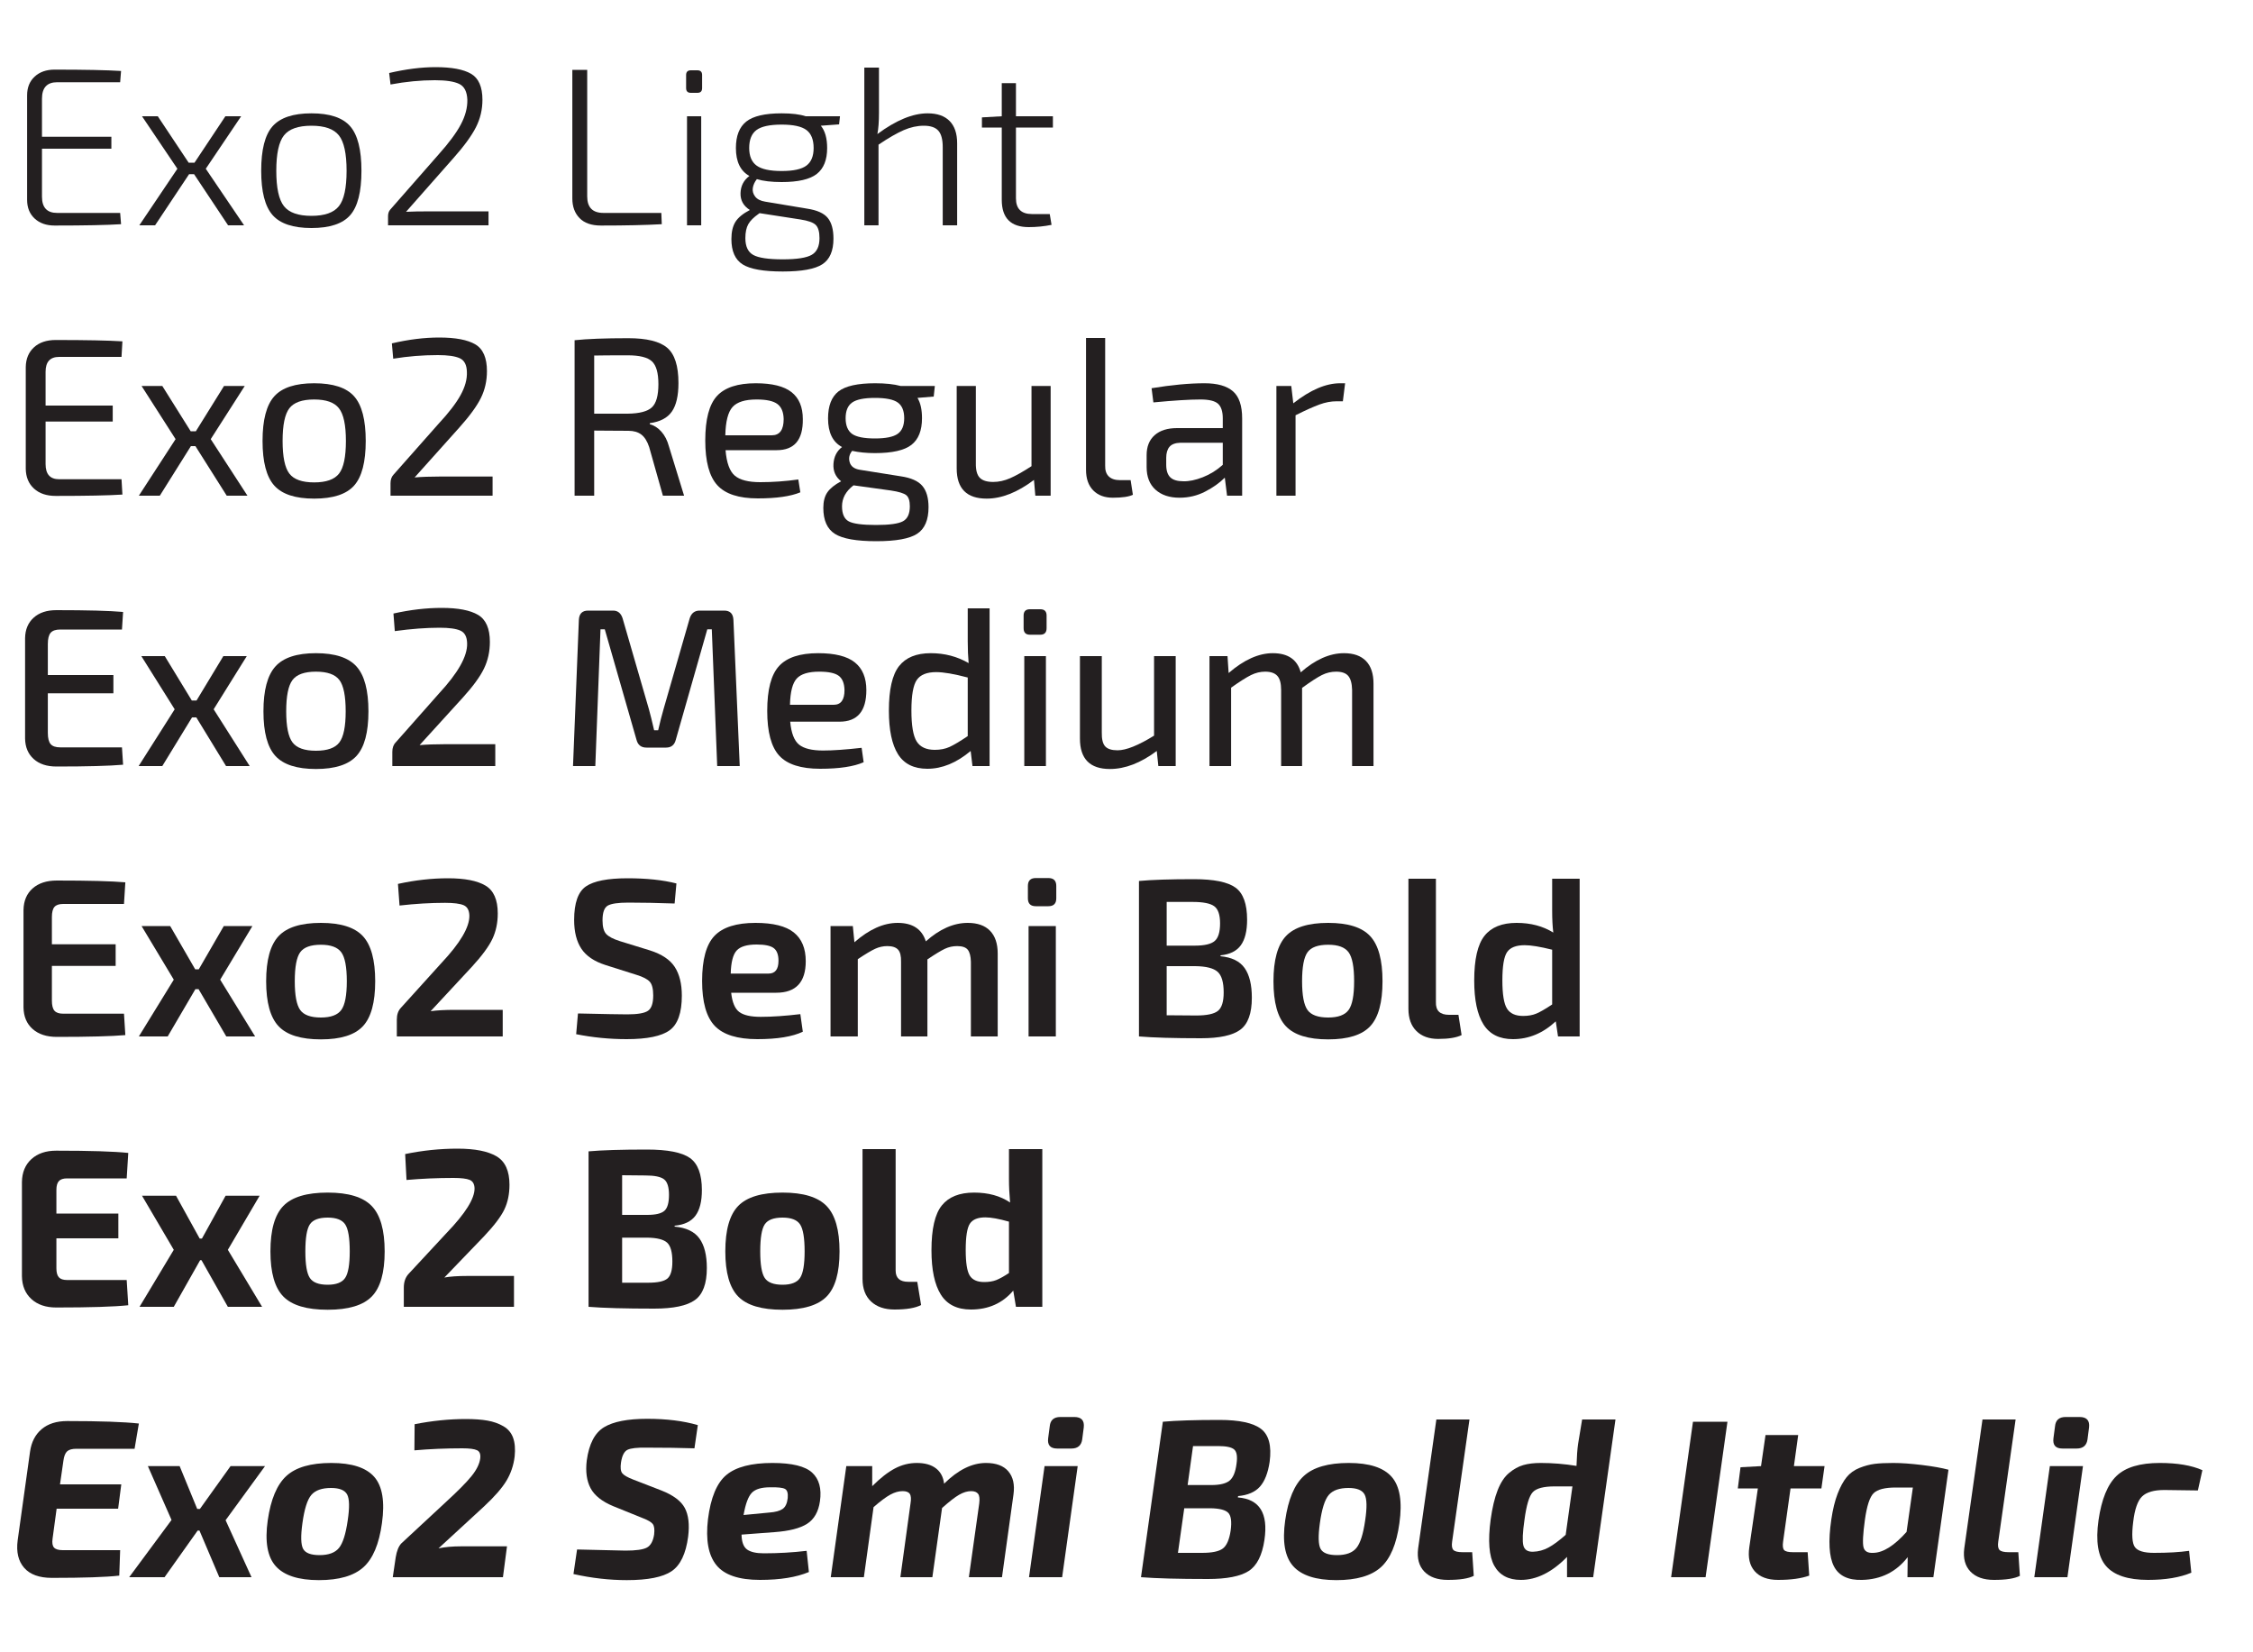<?xml version="1.0" encoding="UTF-8"?>
<svg width="300px" height="220px" viewBox="0 0 300 220" version="1.1" xmlns="http://www.w3.org/2000/svg" xmlns:xlink="http://www.w3.org/1999/xlink">
    <title>ED969915-B9AE-46EE-A9C7-BD4E248F0AE9</title>
    <g id="layouts" stroke="none" stroke-width="1" fill="none" fill-rule="evenodd">
        <g id="cvi" transform="translate(-74, -8058)">
            <g id="section__typography" transform="translate(0, 7624)">
                <g id="col" transform="translate(74, 240)">
                    <g id="fig__exo-2" transform="translate(0, 194)">
                        <rect id="Rectangle" x="0" y="0" width="300" height="220"></rect>
                        <g id="Exo2-Light-Exo2-Regu" transform="translate(2.289, 8.94)" fill="#231F20" fill-rule="nonzero">
                            <path d="M13.711,19.41 L13.831,20.91 C11.951,21.03 9.001,21.09 4.981,21.09 C3.881,21.09 2.996,20.78 2.326,20.16 C1.656,19.54 1.321,18.71 1.321,17.67 L1.321,3.75 C1.321,2.71 1.656,1.88 2.326,1.26 C2.996,0.64 3.881,0.33 4.981,0.33 C9.001,0.33 11.951,0.39 13.831,0.51 L13.711,2.01 L5.311,2.01 C3.971,2.01 3.301,2.74 3.301,4.2 L3.301,9.27 L12.541,9.27 L12.541,10.86 L3.301,10.86 L3.301,17.25 C3.301,18.69 3.971,19.41 5.311,19.41 L13.711,19.41 Z" id="Path"></path>
                            <polygon id="Path" points="23.551 14.25 22.891 14.25 18.361 21.06 16.261 21.06 21.331 13.53 16.621 6.54 18.721 6.54 22.831 12.72 23.611 12.72 27.721 6.54 29.821 6.54 25.111 13.53 30.211 21.06 28.081 21.06"></polygon>
                            <path d="M33.991,7.89 C35.011,6.73 36.741,6.15 39.181,6.15 C41.621,6.15 43.341,6.725 44.341,7.875 C45.341,9.025 45.841,11 45.841,13.8 C45.841,16.6 45.341,18.57 44.341,19.71 C43.341,20.85 41.621,21.42 39.181,21.42 C36.741,21.42 35.016,20.845 34.006,19.695 C32.996,18.545 32.491,16.58 32.491,13.8 C32.491,11 32.991,9.03 33.991,7.89 Z M42.841,9.09 C42.161,8.23 40.941,7.8 39.181,7.8 C37.421,7.8 36.201,8.23 35.521,9.09 C34.841,9.95 34.501,11.52 34.501,13.8 C34.501,16.08 34.841,17.65 35.521,18.51 C36.201,19.37 37.421,19.8 39.181,19.8 C40.941,19.8 42.161,19.37 42.841,18.51 C43.521,17.65 43.861,16.08 43.861,13.8 C43.861,11.52 43.521,9.95 42.841,9.09 Z" id="Shape"></path>
                            <path d="M49.711,2.31 L49.531,0.78 C51.771,0.26 53.831,0 55.711,0 C57.851,0 59.426,0.295 60.436,0.885 C61.446,1.475 61.951,2.63 61.951,4.35 C61.951,5.65 61.661,6.87 61.081,8.01 C60.501,9.15 59.501,10.52 58.081,12.12 L51.781,19.26 C52.521,19.22 53.671,19.2 55.231,19.2 L62.761,19.2 L62.761,21.06 L49.381,21.06 L49.381,19.86 C49.381,19.48 49.481,19.18 49.681,18.96 L56.101,11.64 C57.481,10.1 58.471,8.765 59.071,7.635 C59.671,6.505 59.961,5.41 59.941,4.35 C59.901,3.27 59.541,2.565 58.861,2.235 C58.181,1.905 57.101,1.74 55.621,1.74 C53.721,1.74 51.751,1.93 49.711,2.31 Z" id="Path"></path>
                            <path d="M75.901,0.36 L75.901,17.22 C75.901,18.68 76.621,19.41 78.061,19.41 L85.771,19.41 L85.831,20.91 C83.711,21.03 81.011,21.09 77.731,21.09 C76.471,21.09 75.521,20.76 74.881,20.1 C74.241,19.44 73.921,18.57 73.921,17.49 L73.921,0.36 L75.901,0.36 Z" id="Path"></path>
                            <path d="M89.701,0.42 L90.571,0.42 C90.991,0.42 91.201,0.63 91.201,1.05 L91.201,2.79 C91.201,3.21 90.991,3.42 90.571,3.42 L89.701,3.42 C89.281,3.42 89.071,3.21 89.071,2.79 L89.071,1.05 C89.071,0.63 89.281,0.42 89.701,0.42 Z M91.081,21.06 L89.191,21.06 L89.191,6.54 L91.081,6.54 L91.081,21.06 Z" id="Shape"></path>
                            <path d="M109.441,7.62 L107.011,7.8 C107.571,8.48 107.851,9.47 107.851,10.77 C107.851,12.35 107.391,13.5 106.471,14.22 C105.551,14.94 103.991,15.3 101.791,15.3 C100.431,15.3 99.331,15.17 98.491,14.91 C98.191,15.29 98.011,15.685 97.951,16.095 C97.891,16.505 97.996,16.885 98.266,17.235 C98.536,17.585 98.981,17.81 99.601,17.91 L105.181,18.84 C106.501,19.04 107.416,19.45 107.926,20.07 C108.436,20.69 108.691,21.61 108.691,22.83 C108.691,24.47 108.196,25.61 107.206,26.25 C106.216,26.89 104.461,27.21 101.941,27.21 C99.381,27.21 97.601,26.895 96.601,26.265 C95.601,25.635 95.101,24.51 95.101,22.89 C95.101,21.93 95.281,21.165 95.641,20.595 C96.001,20.025 96.641,19.5 97.561,19.02 C96.701,18.48 96.286,17.73 96.316,16.77 C96.346,15.81 96.741,15.05 97.501,14.49 C96.301,13.83 95.701,12.59 95.701,10.77 C95.701,9.15 96.161,7.975 97.081,7.245 C98.001,6.515 99.571,6.15 101.791,6.15 C103.131,6.15 104.201,6.28 105.001,6.54 L109.561,6.54 L109.441,7.62 Z M98.461,13.11 C99.121,13.59 100.231,13.83 101.791,13.83 C103.351,13.83 104.451,13.59 105.091,13.11 C105.731,12.63 106.051,11.85 106.051,10.77 C106.051,9.65 105.731,8.85 105.091,8.37 C104.451,7.89 103.351,7.65 101.791,7.65 C100.211,7.65 99.096,7.89 98.446,8.37 C97.796,8.85 97.471,9.65 97.471,10.77 C97.471,11.85 97.801,12.63 98.461,13.11 Z M98.851,19.44 L98.731,19.53 C98.071,19.99 97.611,20.45 97.351,20.91 C97.091,21.37 96.961,21.99 96.961,22.77 C96.961,23.87 97.311,24.615 98.011,25.005 C98.711,25.395 100.021,25.59 101.941,25.59 C103.821,25.59 105.106,25.39 105.796,24.99 C106.486,24.59 106.831,23.85 106.831,22.77 C106.831,21.93 106.666,21.345 106.336,21.015 C106.006,20.685 105.321,20.44 104.281,20.28 L98.851,19.44 Z" id="Shape"></path>
                            <path d="M114.751,0.06 L114.751,6.09 C114.751,7.25 114.681,8.19 114.541,8.91 C117.021,7.07 119.251,6.15 121.231,6.15 C122.511,6.15 123.486,6.49 124.156,7.17 C124.826,7.85 125.161,8.84 125.161,10.14 L125.161,21.06 L123.241,21.06 L123.241,10.65 C123.241,9.63 123.046,8.9 122.656,8.46 C122.266,8.02 121.621,7.8 120.721,7.8 C119.841,7.8 118.951,7.995 118.051,8.385 C117.151,8.775 116.031,9.42 114.691,10.32 L114.691,21.06 L112.801,21.06 L112.801,0.06 L114.751,0.06 Z" id="Path"></path>
                            <path d="M137.491,19.56 L137.731,21 C136.731,21.2 135.721,21.3 134.701,21.3 C132.301,21.3 131.101,20.09 131.101,17.67 L131.101,8.04 L128.461,8.04 L128.461,6.69 L131.101,6.54 L131.101,2.13 L132.991,2.13 L132.991,6.54 L137.911,6.54 L137.911,8.04 L132.991,8.04 L132.991,17.46 C132.991,18.86 133.701,19.56 135.121,19.56 L137.491,19.56 Z" id="Path"></path>
                            <path d="M13.891,54.87 L14.011,56.91 C12.171,57.03 9.211,57.09 5.131,57.09 C3.911,57.09 2.946,56.765 2.236,56.115 C1.526,55.465 1.161,54.59 1.141,53.49 L1.141,39.93 C1.161,38.83 1.526,37.955 2.236,37.305 C2.946,36.655 3.911,36.33 5.131,36.33 C9.211,36.33 12.171,36.39 14.011,36.51 L13.891,38.58 L5.581,38.58 C4.381,38.58 3.781,39.24 3.781,40.56 L3.781,45.06 L12.721,45.06 L12.721,47.19 L3.781,47.19 L3.781,52.86 C3.781,54.2 4.381,54.87 5.581,54.87 L13.891,54.87 Z" id="Path"></path>
                            <polygon id="Path" points="23.731 50.46 23.131 50.46 18.991 57.06 16.201 57.06 21.091 49.53 16.561 42.45 19.321 42.45 23.101 48.48 23.791 48.48 27.541 42.45 30.301 42.45 25.771 49.53 30.661 57.06 27.901 57.06"></polygon>
                            <path d="M39.541,42.09 C42.061,42.09 43.836,42.67 44.866,43.83 C45.896,44.99 46.411,46.97 46.411,49.77 C46.411,52.57 45.896,54.55 44.866,55.71 C43.836,56.87 42.061,57.45 39.541,57.45 C37.041,57.45 35.271,56.87 34.231,55.71 C33.191,54.55 32.671,52.57 32.671,49.77 C32.671,46.97 33.191,44.99 34.231,43.83 C35.271,42.67 37.041,42.09 39.541,42.09 Z M42.841,45.42 C42.241,44.64 41.141,44.25 39.541,44.25 C37.941,44.25 36.841,44.64 36.241,45.42 C35.641,46.2 35.341,47.65 35.341,49.77 C35.341,51.89 35.641,53.34 36.241,54.12 C36.841,54.9 37.941,55.29 39.541,55.29 C41.141,55.29 42.246,54.9 42.856,54.12 C43.466,53.34 43.771,51.89 43.771,49.77 C43.771,47.65 43.461,46.2 42.841,45.42 Z" id="Shape"></path>
                            <path d="M50.071,38.82 L49.891,36.78 C52.111,36.26 54.211,36 56.191,36 C58.371,36 59.976,36.305 61.006,36.915 C62.036,37.525 62.551,38.71 62.551,40.47 C62.551,41.77 62.281,42.965 61.741,44.055 C61.201,45.145 60.241,46.46 58.861,48 L52.921,54.63 C53.861,54.55 54.981,54.51 56.281,54.51 L63.301,54.51 L63.301,57.06 L49.711,57.06 L49.711,55.41 C49.711,54.93 49.841,54.55 50.101,54.27 L56.101,47.49 C57.461,46.03 58.441,44.755 59.041,43.665 C59.641,42.575 59.921,41.55 59.881,40.59 C59.861,39.65 59.546,39.04 58.936,38.76 C58.326,38.48 57.351,38.34 56.011,38.34 C54.011,38.34 52.031,38.5 50.071,38.82 Z" id="Path"></path>
                            <path d="M88.801,57.06 L85.981,57.06 L84.151,50.58 C83.891,49.8 83.541,49.245 83.101,48.915 C82.661,48.585 82.091,48.42 81.391,48.42 C80.691,48.42 79.836,48.415 78.826,48.405 C77.816,48.395 77.151,48.39 76.831,48.39 L76.831,57.06 L74.221,57.06 L74.221,36.36 C75.901,36.18 78.281,36.09 81.361,36.09 C83.821,36.09 85.551,36.515 86.551,37.365 C87.551,38.215 88.051,39.78 88.051,42.06 C88.051,43.76 87.756,45.03 87.166,45.87 C86.576,46.71 85.601,47.22 84.241,47.4 L84.241,47.55 C84.801,47.69 85.311,48.015 85.771,48.525 C86.231,49.035 86.571,49.7 86.791,50.52 L88.801,57.06 Z M76.831,46.14 L81.301,46.14 C82.861,46.12 83.931,45.84 84.511,45.3 C85.091,44.76 85.381,43.73 85.381,42.21 C85.381,40.71 85.091,39.695 84.511,39.165 C83.931,38.635 82.861,38.37 81.301,38.37 C79.101,38.37 77.611,38.38 76.831,38.4 L76.831,46.14 Z" id="Shape"></path>
                            <path d="M101.131,51 L94.321,51 C94.461,52.68 94.871,53.81 95.551,54.39 C96.231,54.97 97.361,55.26 98.941,55.26 C100.601,55.26 102.291,55.14 104.011,54.9 L104.281,56.61 C102.981,57.15 101.091,57.42 98.611,57.42 C96.091,57.42 94.296,56.835 93.226,55.665 C92.156,54.495 91.621,52.51 91.621,49.71 C91.621,46.89 92.141,44.915 93.181,43.785 C94.221,42.655 95.941,42.09 98.341,42.09 C100.521,42.09 102.111,42.485 103.111,43.275 C104.111,44.065 104.611,45.26 104.611,46.86 C104.651,49.62 103.491,51 101.131,51 Z M94.291,49.02 L100.471,49.02 C101.531,49.02 102.061,48.3 102.061,46.86 C102.041,45.92 101.761,45.25 101.221,44.85 C100.681,44.45 99.761,44.25 98.461,44.25 C96.921,44.25 95.851,44.585 95.251,45.255 C94.651,45.925 94.331,47.18 94.291,49.02 Z" id="Shape"></path>
                            <path d="M122.041,43.86 L119.881,44.04 C120.281,44.7 120.481,45.6 120.481,46.74 C120.481,48.38 120.011,49.565 119.071,50.295 C118.131,51.025 116.511,51.39 114.211,51.39 C113.091,51.39 112.081,51.29 111.181,51.09 C110.801,51.55 110.691,52.055 110.851,52.605 C111.011,53.155 111.461,53.49 112.201,53.61 L117.661,54.48 C119.021,54.68 119.976,55.105 120.526,55.755 C121.076,56.405 121.351,57.35 121.351,58.59 C121.351,60.29 120.846,61.47 119.836,62.13 C118.826,62.79 117.011,63.12 114.391,63.12 C111.751,63.12 109.916,62.795 108.886,62.145 C107.856,61.495 107.341,60.34 107.341,58.68 C107.341,57.82 107.521,57.13 107.881,56.61 C108.241,56.09 108.851,55.6 109.711,55.14 C108.971,54.56 108.631,53.79 108.691,52.83 C108.751,51.87 109.131,51.12 109.831,50.58 C108.591,49.92 107.971,48.65 107.971,46.77 C107.971,45.09 108.436,43.89 109.366,43.17 C110.296,42.45 111.921,42.09 114.241,42.09 C115.621,42.09 116.751,42.21 117.631,42.45 L122.191,42.45 L122.041,43.86 Z M111.181,48.84 C111.761,49.24 112.771,49.44 114.211,49.44 C115.651,49.44 116.661,49.235 117.241,48.825 C117.821,48.415 118.111,47.72 118.111,46.74 C118.111,45.76 117.826,45.065 117.256,44.655 C116.686,44.245 115.671,44.04 114.211,44.04 C112.771,44.04 111.761,44.245 111.181,44.655 C110.601,45.065 110.311,45.76 110.311,46.74 C110.311,47.72 110.601,48.42 111.181,48.84 Z M116.341,56.37 L111.361,55.68 C110.341,56.46 109.831,57.39 109.831,58.47 C109.831,59.49 110.131,60.16 110.731,60.48 C111.331,60.8 112.541,60.96 114.361,60.96 C116.141,60.96 117.336,60.795 117.946,60.465 C118.556,60.135 118.861,59.47 118.861,58.47 C118.861,57.75 118.706,57.26 118.396,57 C118.086,56.74 117.401,56.53 116.341,56.37 Z" id="Shape"></path>
                            <path d="M137.611,42.45 L137.611,57.06 L135.571,57.06 L135.391,54.96 C133.191,56.62 131.091,57.45 129.091,57.45 C126.431,57.45 125.101,56.11 125.101,53.43 L125.101,42.45 L127.651,42.45 L127.651,52.71 C127.631,53.63 127.801,54.28 128.161,54.66 C128.521,55.04 129.121,55.23 129.961,55.23 C130.701,55.23 131.451,55.065 132.211,54.735 C132.971,54.405 133.921,53.87 135.061,53.13 L135.061,42.45 L137.611,42.45 Z" id="Path"></path>
                            <path d="M144.871,36.06 L144.871,53.04 C144.851,53.68 145.011,54.165 145.351,54.495 C145.691,54.825 146.191,54.99 146.851,54.99 L148.261,54.99 L148.561,56.94 C148.021,57.2 147.131,57.33 145.891,57.33 C144.791,57.33 143.921,57.005 143.281,56.355 C142.641,55.705 142.321,54.79 142.321,53.61 L142.321,36.06 L144.871,36.06 Z" id="Path"></path>
                            <path d="M151.291,44.64 L151.051,42.75 C153.731,42.31 156.081,42.09 158.101,42.09 C159.801,42.09 161.061,42.445 161.881,43.155 C162.701,43.865 163.111,45.07 163.111,46.77 L163.111,57.06 L161.101,57.06 L160.801,54.66 C160.101,55.36 159.226,55.98 158.176,56.52 C157.126,57.06 155.991,57.33 154.771,57.33 C153.431,57.33 152.366,56.975 151.576,56.265 C150.786,55.555 150.391,54.55 150.391,53.25 L150.391,51.66 C150.391,50.52 150.746,49.635 151.456,49.005 C152.166,48.375 153.161,48.06 154.441,48.06 L160.531,48.06 L160.531,46.77 C160.531,45.85 160.321,45.2 159.901,44.82 C159.481,44.44 158.701,44.25 157.561,44.25 C156.121,44.25 154.031,44.38 151.291,44.64 Z M153.001,52.02 L153.001,52.95 C153.001,53.71 153.181,54.265 153.541,54.615 C153.901,54.965 154.481,55.14 155.281,55.14 C156.041,55.16 156.906,54.98 157.876,54.6 C158.846,54.22 159.731,53.67 160.531,52.95 L160.531,50.01 L154.891,50.01 C154.211,50.03 153.726,50.21 153.436,50.55 C153.146,50.89 153.001,51.38 153.001,52.02 Z" id="Shape"></path>
                            <path d="M176.821,42.09 L176.521,44.49 L175.681,44.49 C174.941,44.49 174.176,44.635 173.386,44.925 C172.596,45.215 171.541,45.69 170.221,46.35 L170.221,57.06 L167.671,57.06 L167.671,42.45 L169.651,42.45 L169.921,44.76 C172.181,42.98 174.261,42.09 176.161,42.09 L176.821,42.09 Z" id="Path"></path>
                            <path d="M13.951,90.57 L14.101,92.88 C12.281,93.04 9.321,93.12 5.221,93.12 C3.941,93.12 2.931,92.785 2.191,92.115 C1.451,91.445 1.071,90.54 1.051,89.4 L1.051,76.02 C1.071,74.88 1.451,73.975 2.191,73.305 C2.931,72.635 3.941,72.3 5.221,72.3 C9.321,72.3 12.281,72.38 14.101,72.54 L13.951,74.88 L5.731,74.88 C5.131,74.88 4.706,75.025 4.456,75.315 C4.206,75.605 4.081,76.1 4.081,76.8 L4.081,80.94 L12.811,80.94 L12.811,83.37 L4.081,83.37 L4.081,88.65 C4.081,89.35 4.206,89.845 4.456,90.135 C4.706,90.425 5.131,90.57 5.731,90.57 L13.951,90.57 Z" id="Path"></path>
                            <polygon id="Path" points="23.851 86.58 23.281 86.58 19.321 93.06 16.171 93.06 20.971 85.5 16.531 78.42 19.651 78.42 23.251 84.33 23.881 84.33 27.451 78.42 30.571 78.42 26.161 85.5 30.961 93.06 27.811 93.06"></polygon>
                            <path d="M34.381,79.8 C35.441,78.62 37.241,78.03 39.781,78.03 C42.321,78.03 44.121,78.62 45.181,79.8 C46.241,80.98 46.771,82.97 46.771,85.77 C46.771,88.57 46.241,90.55 45.181,91.71 C44.121,92.87 42.321,93.45 39.781,93.45 C37.241,93.45 35.441,92.87 34.381,91.71 C33.321,90.55 32.791,88.57 32.791,85.77 C32.791,82.97 33.321,80.98 34.381,79.8 Z M42.901,81.6 C42.341,80.86 41.301,80.49 39.781,80.49 C38.261,80.49 37.221,80.86 36.661,81.6 C36.101,82.34 35.821,83.73 35.821,85.77 C35.821,87.79 36.101,89.17 36.661,89.91 C37.221,90.65 38.261,91.02 39.781,91.02 C41.301,91.02 42.341,90.65 42.901,89.91 C43.461,89.17 43.741,87.79 43.741,85.77 C43.741,83.73 43.461,82.34 42.901,81.6 Z" id="Shape"></path>
                            <path d="M50.281,75.09 L50.101,72.75 C52.341,72.25 54.481,72 56.521,72 C58.701,72 60.316,72.31 61.366,72.93 C62.416,73.55 62.941,74.75 62.941,76.53 C62.941,77.81 62.681,78.99 62.161,80.07 C61.641,81.15 60.701,82.44 59.341,83.94 L53.581,90.27 C54.521,90.19 55.621,90.15 56.881,90.15 L63.661,90.15 L63.661,93.06 L49.951,93.06 L49.951,91.17 C49.951,90.63 50.101,90.21 50.401,89.91 L56.161,83.4 C58.721,80.64 59.971,78.41 59.911,76.71 C59.891,75.85 59.596,75.29 59.026,75.03 C58.456,74.77 57.531,74.64 56.251,74.64 C54.451,74.64 52.461,74.79 50.281,75.09 Z" id="Path"></path>
                            <path d="M90.871,72.36 L94.141,72.36 C94.921,72.36 95.331,72.77 95.371,73.59 L96.211,93.06 L93.211,93.06 L92.491,74.85 L91.891,74.85 L87.691,89.58 C87.511,90.26 87.081,90.6 86.401,90.6 L83.791,90.6 C83.091,90.6 82.651,90.26 82.471,89.58 L78.241,74.85 L77.671,74.85 L76.981,93.06 L74.011,93.06 L74.791,73.59 C74.831,72.77 75.241,72.36 76.021,72.36 L79.351,72.36 C79.971,72.36 80.391,72.7 80.611,73.38 L84.121,85.5 C84.321,86.22 84.551,87.15 84.811,88.29 L85.351,88.29 C85.591,87.23 85.831,86.29 86.071,85.47 L89.551,73.38 C89.771,72.7 90.211,72.36 90.871,72.36 Z" id="Path"></path>
                            <path d="M109.501,87.15 L102.931,87.15 C103.071,88.67 103.466,89.69 104.116,90.21 C104.766,90.73 105.831,90.99 107.311,90.99 C108.611,90.99 110.321,90.87 112.441,90.63 L112.711,92.55 C111.391,93.13 109.461,93.42 106.921,93.42 C104.361,93.42 102.546,92.84 101.476,91.68 C100.406,90.52 99.871,88.53 99.871,85.71 C99.871,82.87 100.396,80.88 101.446,79.74 C102.496,78.6 104.231,78.03 106.651,78.03 C108.891,78.03 110.521,78.44 111.541,79.26 C112.561,80.08 113.071,81.31 113.071,82.95 C113.071,85.75 111.881,87.15 109.501,87.15 Z M102.901,84.9 L108.721,84.9 C109.681,84.9 110.161,84.25 110.161,82.95 C110.141,82.05 109.886,81.415 109.396,81.045 C108.906,80.675 108.041,80.49 106.801,80.49 C105.361,80.49 104.361,80.795 103.801,81.405 C103.241,82.015 102.941,83.18 102.901,84.9 Z" id="Shape"></path>
                            <path d="M127.201,93.06 L126.961,91.05 C125.081,92.63 123.161,93.42 121.201,93.42 C119.401,93.42 118.096,92.775 117.286,91.485 C116.476,90.195 116.071,88.26 116.071,85.68 C116.071,82.88 116.521,80.905 117.421,79.755 C118.321,78.605 119.731,78.03 121.651,78.03 C123.491,78.03 125.171,78.47 126.691,79.35 C126.611,78.49 126.571,77.53 126.571,76.47 L126.571,72.06 L129.481,72.06 L129.481,93.06 L127.201,93.06 Z M126.571,89.07 L126.571,81.27 C124.751,80.79 123.351,80.55 122.371,80.55 C121.131,80.55 120.271,80.895 119.791,81.585 C119.311,82.275 119.071,83.63 119.071,85.65 C119.071,87.67 119.306,89.05 119.776,89.79 C120.246,90.53 121.051,90.9 122.191,90.9 C122.931,90.9 123.586,90.77 124.156,90.51 C124.726,90.25 125.531,89.77 126.571,89.07 Z" id="Shape"></path>
                            <path d="M134.851,72.18 L136.231,72.18 C136.791,72.18 137.071,72.46 137.071,73.02 L137.071,74.7 C137.071,75.28 136.791,75.57 136.231,75.57 L134.851,75.57 C134.291,75.57 134.011,75.28 134.011,74.7 L134.011,73.02 C134.011,72.46 134.291,72.18 134.851,72.18 Z M136.981,93.06 L134.101,93.06 L134.101,78.42 L136.981,78.42 L136.981,93.06 Z" id="Shape"></path>
                            <path d="M154.261,78.42 L154.261,93.06 L151.951,93.06 L151.741,91.05 C149.601,92.65 147.521,93.45 145.501,93.45 C142.841,93.45 141.511,92.1 141.511,89.4 L141.511,78.42 L144.421,78.42 L144.421,88.56 C144.401,89.46 144.551,90.085 144.871,90.435 C145.191,90.785 145.741,90.96 146.521,90.96 C147.661,90.96 149.281,90.31 151.381,89.01 L151.381,78.42 L154.261,78.42 Z" id="Path"></path>
                            <path d="M161.161,78.42 L161.311,80.67 C163.351,78.91 165.311,78.03 167.191,78.03 C169.211,78.03 170.451,78.88 170.911,80.58 C172.851,78.88 174.771,78.03 176.671,78.03 C177.951,78.03 178.926,78.375 179.596,79.065 C180.266,79.755 180.601,80.76 180.601,82.08 L180.601,93.06 L177.751,93.06 L177.751,82.92 C177.731,82.06 177.561,81.44 177.241,81.06 C176.921,80.68 176.381,80.49 175.621,80.49 C174.961,80.49 174.331,80.64 173.731,80.94 C173.131,81.24 172.251,81.81 171.091,82.65 L171.091,93.06 L168.301,93.06 L168.301,82.92 C168.301,82.04 168.131,81.415 167.791,81.045 C167.451,80.675 166.911,80.49 166.171,80.49 C165.531,80.49 164.906,80.64 164.296,80.94 C163.686,81.24 162.801,81.8 161.641,82.62 L161.641,93.06 L158.761,93.06 L158.761,78.42 L161.161,78.42 Z" id="Path"></path>
                            <path d="M14.221,126.03 L14.401,128.88 C12.581,129.04 9.541,129.12 5.281,129.12 C3.921,129.12 2.846,128.77 2.056,128.07 C1.266,127.37 0.861,126.41 0.841,125.19 L0.841,112.23 C0.861,111.01 1.266,110.05 2.056,109.35 C2.846,108.65 3.921,108.3 5.281,108.3 C9.541,108.3 12.581,108.38 14.401,108.54 L14.221,111.42 L6.121,111.42 C5.581,111.42 5.196,111.55 4.966,111.81 C4.736,112.07 4.621,112.52 4.621,113.16 L4.621,116.79 L13.111,116.79 L13.111,119.67 L4.621,119.67 L4.621,124.29 C4.621,124.93 4.736,125.38 4.966,125.64 C5.196,125.9 5.581,126.03 6.121,126.03 L14.221,126.03 Z" id="Path"></path>
                            <polygon id="Path" points="24.151 122.76 23.731 122.76 20.041 129.06 16.201 129.06 20.851 121.5 16.561 114.36 20.371 114.36 23.701 120.12 24.181 120.12 27.511 114.36 31.321 114.36 27.031 121.5 31.681 129.06 27.841 129.06"></polygon>
                            <path d="M40.441,113.94 C43.081,113.94 44.946,114.53 46.036,115.71 C47.126,116.89 47.671,118.89 47.671,121.71 C47.671,124.53 47.126,126.525 46.036,127.695 C44.946,128.865 43.081,129.45 40.441,129.45 C37.781,129.45 35.901,128.865 34.801,127.695 C33.701,126.525 33.151,124.53 33.151,121.71 C33.151,118.89 33.701,116.89 34.801,115.71 C35.901,114.53 37.781,113.94 40.441,113.94 Z M40.441,116.85 C39.081,116.85 38.161,117.185 37.681,117.855 C37.201,118.525 36.961,119.81 36.961,121.71 C36.961,123.59 37.201,124.865 37.681,125.535 C38.161,126.205 39.081,126.54 40.441,126.54 C41.761,126.54 42.666,126.205 43.156,125.535 C43.646,124.865 43.891,123.59 43.891,121.71 C43.891,119.81 43.646,118.525 43.156,117.855 C42.666,117.185 41.761,116.85 40.441,116.85 Z" id="Shape"></path>
                            <path d="M50.911,111.63 L50.701,108.75 C52.981,108.25 55.201,108 57.361,108 C59.601,108 61.266,108.325 62.356,108.975 C63.446,109.625 63.991,110.86 63.991,112.68 C63.991,113.94 63.751,115.075 63.271,116.085 C62.791,117.095 61.881,118.33 60.541,119.79 L55.051,125.7 C55.871,125.58 56.941,125.52 58.261,125.52 L64.651,125.52 L64.651,129.06 L50.551,129.06 L50.551,126.81 C50.551,126.15 50.731,125.63 51.091,125.25 L56.491,119.28 C58.991,116.62 60.231,114.52 60.211,112.98 C60.191,112.26 59.936,111.795 59.446,111.585 C58.956,111.375 58.131,111.27 56.971,111.27 C55.051,111.27 53.031,111.39 50.911,111.63 Z" id="Path"></path>
                            <path d="M82.501,120.87 L78.331,119.55 C76.831,119.07 75.761,118.345 75.121,117.375 C74.481,116.405 74.161,115.13 74.161,113.55 C74.161,111.29 74.686,109.8 75.736,109.08 C76.786,108.36 78.631,108 81.271,108 C83.811,108 85.981,108.23 87.781,108.69 L87.541,111.36 C85.261,111.28 83.211,111.24 81.391,111.24 C80.011,111.24 79.091,111.375 78.631,111.645 C78.171,111.915 77.941,112.57 77.941,113.61 C77.941,114.47 78.106,115.075 78.436,115.425 C78.766,115.775 79.371,116.09 80.251,116.37 L84.241,117.6 C85.821,118.1 86.926,118.835 87.556,119.805 C88.186,120.775 88.501,122.05 88.501,123.63 C88.501,125.91 87.961,127.445 86.881,128.235 C85.801,129.025 83.891,129.42 81.151,129.42 C78.871,129.42 76.631,129.2 74.431,128.76 L74.671,126 C78.171,126.08 80.361,126.12 81.241,126.12 C82.621,126.12 83.541,125.96 84.001,125.64 C84.461,125.32 84.691,124.64 84.691,123.6 C84.691,122.72 84.536,122.11 84.226,121.77 C83.916,121.43 83.341,121.13 82.501,120.87 Z" id="Path"></path>
                            <path d="M101.071,123.24 L95.071,123.24 C95.211,124.52 95.571,125.375 96.151,125.805 C96.731,126.235 97.681,126.45 99.001,126.45 C100.501,126.45 102.261,126.33 104.281,126.09 L104.611,128.43 C103.231,129.09 101.211,129.42 98.551,129.42 C95.891,129.42 94.001,128.83 92.881,127.65 C91.761,126.47 91.201,124.48 91.201,121.68 C91.201,118.82 91.751,116.815 92.851,115.665 C93.951,114.515 95.771,113.94 98.311,113.94 C100.651,113.94 102.351,114.365 103.411,115.215 C104.471,116.065 105.001,117.34 105.001,119.04 C105.001,121.84 103.691,123.24 101.071,123.24 Z M95.011,120.69 L100.051,120.69 C100.931,120.69 101.371,120.12 101.371,118.98 C101.371,118.18 101.161,117.62 100.741,117.3 C100.321,116.98 99.561,116.82 98.461,116.82 C97.181,116.82 96.296,117.085 95.806,117.615 C95.316,118.145 95.051,119.17 95.011,120.69 Z" id="Shape"></path>
                            <path d="M111.271,114.36 L111.481,116.52 C113.441,114.8 115.361,113.94 117.241,113.94 C119.221,113.94 120.471,114.76 120.991,116.4 C122.831,114.76 124.691,113.94 126.571,113.94 C127.871,113.94 128.861,114.29 129.541,114.99 C130.221,115.69 130.561,116.7 130.561,118.02 L130.561,129.06 L126.991,129.06 L126.991,119.13 C126.971,118.37 126.831,117.83 126.571,117.51 C126.311,117.19 125.841,117.03 125.161,117.03 C124.581,117.03 124.036,117.15 123.526,117.39 C123.016,117.63 122.241,118.1 121.201,118.8 L121.201,129.06 L117.691,129.06 L117.691,119.13 C117.711,118.35 117.576,117.805 117.286,117.495 C116.996,117.185 116.521,117.03 115.861,117.03 C115.301,117.03 114.761,117.15 114.241,117.39 C113.721,117.63 112.951,118.09 111.931,118.77 L111.931,129.06 L108.301,129.06 L108.301,114.36 L111.271,114.36 Z" id="Path"></path>
                            <path d="M135.631,107.97 L137.311,107.97 C138.011,107.97 138.361,108.32 138.361,109.02 L138.361,110.67 C138.361,111.37 138.011,111.72 137.311,111.72 L135.631,111.72 C134.931,111.72 134.581,111.37 134.581,110.67 L134.581,109.02 C134.581,108.32 134.931,107.97 135.631,107.97 Z M138.301,129.06 L134.671,129.06 L134.671,114.36 L138.301,114.36 L138.301,129.06 Z" id="Shape"></path>
                            <path d="M160.231,118.26 L160.231,118.38 C161.731,118.52 162.801,119.045 163.441,119.955 C164.081,120.865 164.401,122.18 164.401,123.9 C164.401,125.98 163.891,127.4 162.871,128.16 C161.851,128.92 160.101,129.3 157.621,129.3 C154.021,129.3 151.271,129.22 149.371,129.06 L149.371,108.36 C151.071,108.2 153.511,108.12 156.691,108.12 C159.351,108.12 161.196,108.495 162.226,109.245 C163.256,109.995 163.771,111.42 163.771,113.52 C163.771,115.02 163.491,116.155 162.931,116.925 C162.371,117.695 161.471,118.14 160.231,118.26 Z M153.061,116.97 L156.811,116.97 C158.091,116.97 158.971,116.765 159.451,116.355 C159.931,115.945 160.171,115.16 160.171,114 C160.171,112.86 159.911,112.1 159.391,111.72 C158.871,111.34 157.911,111.15 156.511,111.15 L153.061,111.15 L153.061,116.97 Z M153.061,126.24 L156.991,126.27 C158.411,126.27 159.376,126.065 159.886,125.655 C160.396,125.245 160.651,124.43 160.651,123.21 C160.651,121.85 160.381,120.93 159.841,120.45 C159.301,119.97 158.311,119.72 156.871,119.7 L153.061,119.7 L153.061,126.24 Z" id="Shape"></path>
                            <path d="M174.571,113.94 C177.211,113.94 179.076,114.53 180.166,115.71 C181.256,116.89 181.801,118.89 181.801,121.71 C181.801,124.53 181.256,126.525 180.166,127.695 C179.076,128.865 177.211,129.45 174.571,129.45 C171.911,129.45 170.031,128.865 168.931,127.695 C167.831,126.525 167.281,124.53 167.281,121.71 C167.281,118.89 167.831,116.89 168.931,115.71 C170.031,114.53 171.911,113.94 174.571,113.94 Z M174.571,116.85 C173.211,116.85 172.291,117.185 171.811,117.855 C171.331,118.525 171.091,119.81 171.091,121.71 C171.091,123.59 171.331,124.865 171.811,125.535 C172.291,126.205 173.211,126.54 174.571,126.54 C175.891,126.54 176.796,126.205 177.286,125.535 C177.776,124.865 178.021,123.59 178.021,121.71 C178.021,119.81 177.776,118.525 177.286,117.855 C176.796,117.185 175.891,116.85 174.571,116.85 Z" id="Shape"></path>
                            <path d="M188.911,108.06 L188.911,124.47 C188.891,125.05 189.026,125.48 189.316,125.76 C189.606,126.04 190.051,126.18 190.651,126.18 L191.911,126.18 L192.331,128.88 C191.651,129.22 190.611,129.39 189.211,129.39 C187.991,129.39 187.026,129.04 186.316,128.34 C185.606,127.64 185.251,126.65 185.251,125.37 L185.251,108.06 L188.911,108.06 Z" id="Path"></path>
                            <path d="M208.051,108.06 L208.051,129.06 L205.171,129.06 L204.871,127.05 C203.171,128.63 201.271,129.42 199.171,129.42 C197.371,129.42 196.061,128.765 195.241,127.455 C194.421,126.145 194.011,124.2 194.011,121.62 C194.011,118.8 194.466,116.815 195.376,115.665 C196.286,114.515 197.711,113.94 199.651,113.94 C201.531,113.94 203.161,114.37 204.541,115.23 C204.441,114.43 204.391,113.45 204.391,112.29 L204.391,108.06 L208.051,108.06 Z M204.391,124.8 L204.391,117.51 C202.791,117.11 201.571,116.91 200.731,116.91 C199.591,116.91 198.811,117.215 198.391,117.825 C197.971,118.435 197.761,119.69 197.761,121.59 C197.761,123.45 197.966,124.705 198.376,125.355 C198.786,126.005 199.501,126.33 200.521,126.33 C201.201,126.33 201.791,126.225 202.291,126.015 C202.791,125.805 203.491,125.4 204.391,124.8 Z" id="Shape"></path>
                            <path d="M14.581,161.49 L14.791,164.85 C12.911,165.05 9.711,165.15 5.191,165.15 C3.811,165.15 2.711,164.775 1.891,164.025 C1.071,163.275 0.651,162.26 0.631,160.98 L0.631,148.44 C0.651,147.16 1.071,146.145 1.891,145.395 C2.711,144.645 3.811,144.27 5.191,144.27 C9.711,144.27 12.911,144.37 14.791,144.57 L14.581,147.96 L6.631,147.96 C6.131,147.96 5.771,148.08 5.551,148.32 C5.331,148.56 5.221,148.95 5.221,149.49 L5.221,152.64 L13.471,152.64 L13.471,155.94 L5.221,155.94 L5.221,159.93 C5.221,160.49 5.331,160.89 5.551,161.13 C5.771,161.37 6.131,161.49 6.631,161.49 L14.581,161.49 Z" id="Path"></path>
                            <polygon id="Path" points="24.541 158.85 24.361 158.85 20.851 165.06 16.291 165.06 20.851 157.47 16.621 150.27 21.151 150.27 24.301 155.97 24.601 155.97 27.751 150.27 32.281 150.27 28.051 157.47 32.611 165.06 28.051 165.06"></polygon>
                            <path d="M41.341,149.85 C44.101,149.85 46.056,150.445 47.206,151.635 C48.356,152.825 48.931,154.84 48.931,157.68 C48.931,160.52 48.356,162.525 47.206,163.695 C46.056,164.865 44.101,165.45 41.341,165.45 C38.561,165.45 36.596,164.865 35.446,163.695 C34.296,162.525 33.721,160.52 33.721,157.68 C33.721,154.82 34.296,152.8 35.446,151.62 C36.596,150.44 38.561,149.85 41.341,149.85 Z M41.341,153.18 C40.161,153.18 39.371,153.48 38.971,154.08 C38.571,154.68 38.371,155.88 38.371,157.68 C38.371,159.44 38.571,160.62 38.971,161.22 C39.371,161.82 40.161,162.12 41.341,162.12 C42.481,162.12 43.256,161.82 43.666,161.22 C44.076,160.62 44.281,159.44 44.281,157.68 C44.281,155.9 44.081,154.705 43.681,154.095 C43.281,153.485 42.501,153.18 41.341,153.18 Z" id="Shape"></path>
                            <path d="M51.841,148.17 L51.661,144.72 C53.981,144.24 56.301,144 58.621,144 C60.941,144 62.676,144.34 63.826,145.02 C64.976,145.7 65.551,146.96 65.551,148.8 C65.551,150.04 65.326,151.135 64.876,152.085 C64.426,153.035 63.531,154.22 62.191,155.64 L56.881,161.16 C57.641,161.02 58.661,160.95 59.941,160.95 L66.151,160.95 L66.151,165.06 L51.481,165.06 L51.481,162.51 C51.481,161.73 51.701,161.11 52.141,160.65 L57.211,155.19 C59.691,152.61 60.921,150.64 60.901,149.28 C60.881,148.7 60.661,148.325 60.241,148.155 C59.821,147.985 59.101,147.9 58.081,147.9 C55.961,147.9 53.881,147.99 51.841,148.17 Z" id="Path"></path>
                            <path d="M87.541,154.26 L87.541,154.38 C89.081,154.52 90.181,155.045 90.841,155.955 C91.501,156.865 91.831,158.18 91.831,159.9 C91.831,161.98 91.301,163.4 90.241,164.16 C89.181,164.92 87.371,165.3 84.811,165.3 C80.971,165.3 78.061,165.22 76.081,165.06 L76.081,144.36 C77.861,144.2 80.451,144.12 83.851,144.12 C86.611,144.12 88.521,144.495 89.581,145.245 C90.641,145.995 91.171,147.42 91.171,149.52 C91.171,151.02 90.886,152.155 90.316,152.925 C89.746,153.695 88.821,154.14 87.541,154.26 Z M80.551,152.82 L83.881,152.82 C85.001,152.82 85.766,152.64 86.176,152.28 C86.586,151.92 86.791,151.21 86.791,150.15 C86.791,149.11 86.571,148.42 86.131,148.08 C85.691,147.74 84.861,147.57 83.641,147.57 L80.551,147.54 L80.551,152.82 Z M80.551,161.85 L84.031,161.85 C85.291,161.85 86.141,161.665 86.581,161.295 C87.021,160.925 87.241,160.17 87.241,159.03 C87.241,157.79 87.011,156.955 86.551,156.525 C86.091,156.095 85.211,155.87 83.911,155.85 L80.551,155.85 L80.551,161.85 Z" id="Shape"></path>
                            <path d="M101.911,149.85 C104.671,149.85 106.626,150.445 107.776,151.635 C108.926,152.825 109.501,154.84 109.501,157.68 C109.501,160.52 108.926,162.525 107.776,163.695 C106.626,164.865 104.671,165.45 101.911,165.45 C99.131,165.45 97.166,164.865 96.016,163.695 C94.866,162.525 94.291,160.52 94.291,157.68 C94.291,154.82 94.866,152.8 96.016,151.62 C97.166,150.44 99.131,149.85 101.911,149.85 Z M101.911,153.18 C100.731,153.18 99.941,153.48 99.541,154.08 C99.141,154.68 98.941,155.88 98.941,157.68 C98.941,159.44 99.141,160.62 99.541,161.22 C99.941,161.82 100.731,162.12 101.911,162.12 C103.051,162.12 103.826,161.82 104.236,161.22 C104.646,160.62 104.851,159.44 104.851,157.68 C104.851,155.9 104.651,154.705 104.251,154.095 C103.851,153.485 103.071,153.18 101.911,153.18 Z" id="Shape"></path>
                            <path d="M116.971,144.06 L116.971,160.23 C116.971,161.23 117.531,161.73 118.651,161.73 L119.851,161.73 L120.361,164.82 C119.601,165.22 118.421,165.42 116.821,165.42 C115.501,165.42 114.461,165.065 113.701,164.355 C112.941,163.645 112.561,162.64 112.561,161.34 L112.561,144.06 L116.971,144.06 Z" id="Path"></path>
                            <path d="M136.501,144.06 L136.501,165.06 L132.991,165.06 L132.631,162.9 C131.211,164.58 129.331,165.42 126.991,165.42 C125.151,165.42 123.816,164.755 122.986,163.425 C122.156,162.095 121.741,160.13 121.741,157.53 C121.741,154.69 122.201,152.7 123.121,151.56 C124.041,150.42 125.471,149.85 127.411,149.85 C129.311,149.85 130.911,150.29 132.211,151.17 C132.111,150.07 132.061,149.04 132.061,148.08 L132.061,144.06 L136.501,144.06 Z M132.061,160.56 L132.061,153.72 C130.721,153.34 129.671,153.15 128.911,153.15 C127.911,153.15 127.226,153.43 126.856,153.99 C126.486,154.55 126.301,155.72 126.301,157.5 C126.301,159.2 126.481,160.335 126.841,160.905 C127.201,161.475 127.841,161.76 128.761,161.76 C129.381,161.76 129.911,161.675 130.351,161.505 C130.791,161.335 131.361,161.02 132.061,160.56 Z" id="Shape"></path>
                            <path d="M15.631,183.96 L7.891,183.96 C7.311,183.96 6.896,184.075 6.646,184.305 C6.396,184.535 6.231,184.96 6.151,185.58 L5.701,188.7 L13.861,188.7 L13.441,191.94 L5.251,191.94 L4.711,195.93 C4.631,196.49 4.696,196.885 4.906,197.115 C5.116,197.345 5.501,197.46 6.061,197.46 L13.711,197.46 L13.591,200.85 C11.831,201.05 8.841,201.15 4.621,201.15 C2.941,201.15 1.711,200.705 0.931,199.815 C0.151,198.925 -0.139,197.71 0.061,196.17 L1.711,184.35 C1.891,183.07 2.406,182.07 3.256,181.35 C4.106,180.63 5.241,180.27 6.661,180.27 C11.021,180.27 14.201,180.38 16.201,180.6 L15.631,183.96 Z" id="Path"></path>
                            <polygon id="Path" points="27.751 193.47 31.201 201.06 26.911 201.06 24.271 194.85 24.031 194.85 19.621 201.06 14.911 201.06 20.551 193.44 17.401 186.27 21.631 186.27 23.971 191.97 24.331 191.97 28.411 186.27 33.001 186.27"></polygon>
                            <path d="M41.821,185.85 C44.561,185.85 46.471,186.47 47.551,187.71 C48.631,188.95 48.971,191 48.571,193.86 C48.191,196.64 47.366,198.6 46.096,199.74 C44.826,200.88 42.851,201.45 40.171,201.45 C37.451,201.45 35.536,200.83 34.426,199.59 C33.316,198.35 32.961,196.32 33.361,193.5 C33.761,190.7 34.591,188.725 35.851,187.575 C37.111,186.425 39.101,185.85 41.821,185.85 Z M41.791,189.18 C40.571,189.18 39.696,189.49 39.166,190.11 C38.636,190.73 38.241,191.98 37.981,193.86 C37.741,195.58 37.771,196.72 38.071,197.28 C38.371,197.84 39.101,198.12 40.261,198.12 C41.461,198.12 42.321,197.805 42.841,197.175 C43.361,196.545 43.751,195.32 44.011,193.5 C44.271,191.78 44.246,190.63 43.936,190.05 C43.626,189.47 42.911,189.18 41.791,189.18 Z" id="Shape"></path>
                            <path d="M52.891,184.17 L52.921,180.69 C55.261,180.23 57.531,180 59.731,180 C60.871,180 61.836,180.07 62.626,180.21 C63.416,180.35 64.121,180.6 64.741,180.96 C65.361,181.32 65.791,181.83 66.031,182.49 C66.271,183.15 66.341,183.98 66.241,184.98 C66.101,186.16 65.736,187.24 65.146,188.22 C64.556,189.2 63.551,190.35 62.131,191.67 L56.101,197.22 C56.941,197.04 57.951,196.95 59.131,196.95 L65.221,196.95 L64.681,201.06 L50.011,201.06 L50.401,198.42 C50.541,197.56 50.791,196.94 51.151,196.56 L57.001,191.13 C58.641,189.63 59.801,188.46 60.481,187.62 C61.161,186.78 61.551,186 61.651,185.28 C61.731,184.7 61.591,184.325 61.231,184.155 C60.871,183.985 60.221,183.9 59.281,183.9 C57.061,183.9 54.931,183.99 52.891,184.17 Z" id="Path"></path>
                            <path d="M83.311,193.2 L79.381,191.61 C77.881,190.99 76.871,190.19 76.351,189.21 C75.831,188.23 75.661,187 75.841,185.52 C76.141,183.32 76.906,181.845 78.136,181.095 C79.366,180.345 81.281,179.97 83.881,179.97 C86.461,179.97 88.711,180.25 90.631,180.81 L90.181,183.9 C88.381,183.84 86.241,183.81 83.761,183.81 C82.541,183.79 81.711,183.885 81.271,184.095 C80.831,184.305 80.541,184.87 80.401,185.79 C80.301,186.47 80.356,186.945 80.566,187.215 C80.776,187.485 81.271,187.77 82.051,188.07 L85.771,189.51 C87.351,190.13 88.391,190.905 88.891,191.835 C89.391,192.765 89.541,194.04 89.341,195.66 C89.041,197.94 88.306,199.475 87.136,200.265 C85.966,201.055 83.981,201.45 81.181,201.45 C78.861,201.45 76.491,201.18 74.071,200.64 L74.551,197.37 C78.791,197.47 80.941,197.52 81.001,197.52 C82.401,197.52 83.351,197.385 83.851,197.115 C84.351,196.845 84.671,196.27 84.811,195.39 C84.891,194.71 84.831,194.24 84.631,193.98 C84.431,193.72 83.991,193.46 83.311,193.2 Z" id="Path"></path>
                            <path d="M105.121,197.55 L105.421,200.37 C103.761,201.07 101.591,201.42 98.911,201.42 C96.091,201.42 94.151,200.76 93.091,199.44 C92.031,198.12 91.661,196.09 91.981,193.35 C92.341,190.47 93.161,188.5 94.441,187.44 C95.721,186.38 97.761,185.85 100.561,185.85 C103.161,185.85 104.926,186.28 105.856,187.14 C106.786,188 107.131,189.27 106.891,190.95 C106.691,192.35 106.121,193.35 105.181,193.95 C104.241,194.55 102.791,194.92 100.831,195.06 L96.451,195.39 C96.471,196.37 96.716,197.03 97.186,197.37 C97.656,197.71 98.401,197.88 99.421,197.88 C101.361,197.88 103.261,197.77 105.121,197.55 Z M96.721,192.78 L100.171,192.45 C100.971,192.39 101.556,192.23 101.926,191.97 C102.296,191.71 102.521,191.23 102.601,190.53 C102.661,189.87 102.536,189.46 102.226,189.3 C101.916,189.14 101.261,189.07 100.261,189.09 C99.101,189.09 98.286,189.335 97.816,189.825 C97.346,190.315 96.981,191.3 96.721,192.78 Z" id="Shape"></path>
                            <path d="M113.851,186.27 L113.851,188.94 C114.931,187.86 115.936,187.075 116.866,186.585 C117.796,186.095 118.771,185.85 119.791,185.85 C120.871,185.85 121.721,186.09 122.341,186.57 C122.961,187.05 123.321,187.73 123.421,188.61 C125.281,186.77 127.141,185.85 129.001,185.85 C130.361,185.85 131.356,186.225 131.986,186.975 C132.616,187.725 132.841,188.75 132.661,190.05 L131.131,201.06 L126.721,201.06 L128.101,191.25 C128.181,190.63 128.131,190.2 127.951,189.96 C127.771,189.72 127.461,189.6 127.021,189.6 C126.521,189.6 125.991,189.76 125.431,190.08 C124.871,190.4 124.111,190.99 123.151,191.85 L121.861,201.06 L117.601,201.06 L118.951,191.25 C119.051,190.65 119.021,190.225 118.861,189.975 C118.701,189.725 118.381,189.6 117.901,189.6 C117.381,189.6 116.836,189.755 116.266,190.065 C115.696,190.375 114.951,190.93 114.031,191.73 L112.741,201.06 L108.331,201.06 L110.401,186.27 L113.851,186.27 Z" id="Path"></path>
                            <path d="M138.901,179.73 L140.761,179.73 C141.701,179.73 142.121,180.19 142.021,181.11 L141.811,182.73 C141.691,183.53 141.211,183.93 140.371,183.93 L138.481,183.93 C137.561,183.93 137.161,183.47 137.281,182.55 L137.491,180.96 C137.571,180.14 138.041,179.73 138.901,179.73 Z M139.141,201.06 L134.731,201.06 L136.801,186.27 L141.211,186.27 L139.141,201.06 Z" id="Shape"></path>
                            <path d="M149.641,201.06 L152.551,180.36 C154.331,180.2 156.841,180.12 160.081,180.12 C162.741,180.12 164.591,180.52 165.631,181.32 C166.671,182.12 167.051,183.58 166.771,185.7 C166.551,187.18 166.121,188.28 165.481,189 C164.841,189.72 163.871,190.14 162.571,190.26 L162.541,190.44 C165.421,190.66 166.601,192.54 166.081,196.08 C165.781,198.14 165.081,199.525 163.981,200.235 C162.881,200.945 161.071,201.3 158.551,201.3 C154.631,201.3 151.661,201.22 149.641,201.06 Z M155.851,188.79 L159.001,188.79 C160.141,188.79 160.951,188.595 161.431,188.205 C161.911,187.815 162.221,187.07 162.361,185.97 C162.501,185.01 162.401,184.375 162.061,184.065 C161.721,183.755 161.001,183.6 159.901,183.6 L156.571,183.6 L155.851,188.79 Z M154.561,197.82 L157.771,197.82 C159.111,197.82 160.036,197.625 160.546,197.235 C161.056,196.845 161.401,196.05 161.581,194.85 C161.741,193.67 161.636,192.885 161.266,192.495 C160.896,192.105 160.101,191.9 158.881,191.88 L155.401,191.88 L154.561,197.82 Z" id="Shape"></path>
                            <path d="M177.301,185.85 C180.041,185.85 181.951,186.47 183.031,187.71 C184.111,188.95 184.451,191 184.051,193.86 C183.671,196.64 182.846,198.6 181.576,199.74 C180.306,200.88 178.331,201.45 175.651,201.45 C172.931,201.45 171.016,200.83 169.906,199.59 C168.796,198.35 168.441,196.32 168.841,193.5 C169.241,190.7 170.071,188.725 171.331,187.575 C172.591,186.425 174.581,185.85 177.301,185.85 Z M177.271,189.18 C176.051,189.18 175.176,189.49 174.646,190.11 C174.116,190.73 173.721,191.98 173.461,193.86 C173.221,195.58 173.251,196.72 173.551,197.28 C173.851,197.84 174.581,198.12 175.741,198.12 C176.941,198.12 177.801,197.805 178.321,197.175 C178.841,196.545 179.231,195.32 179.491,193.5 C179.751,191.78 179.726,190.63 179.416,190.05 C179.106,189.47 178.391,189.18 177.271,189.18 Z" id="Shape"></path>
                            <path d="M193.381,180.06 L191.071,196.32 C190.991,196.86 191.046,197.23 191.236,197.43 C191.426,197.63 191.831,197.73 192.451,197.73 L193.741,197.73 L193.951,200.88 C193.251,201.24 192.101,201.42 190.501,201.42 C189.121,201.42 188.076,201.05 187.366,200.31 C186.656,199.57 186.381,198.55 186.541,197.25 L188.971,180.06 L193.381,180.06 Z" id="Path"></path>
                            <path d="M212.821,180.06 L209.851,201.06 L206.371,201.06 L206.371,198.36 C204.371,200.4 202.321,201.42 200.221,201.42 C198.561,201.42 197.381,200.79 196.681,199.53 C195.981,198.27 195.821,196.22 196.201,193.38 C196.421,191.8 196.731,190.5 197.131,189.48 C197.531,188.46 198.036,187.695 198.646,187.185 C199.256,186.675 199.886,186.325 200.536,186.135 C201.186,185.945 201.961,185.85 202.861,185.85 C204.441,185.85 206.031,185.98 207.631,186.24 C207.671,185 207.741,184.03 207.841,183.33 L208.381,180.06 L212.821,180.06 Z M207.091,188.97 L204.721,188.97 C203.261,188.97 202.291,189.225 201.811,189.735 C201.331,190.245 200.961,191.48 200.701,193.44 C200.461,195.1 200.411,196.225 200.551,196.815 C200.691,197.405 201.121,197.69 201.841,197.67 C202.561,197.65 203.246,197.465 203.896,197.115 C204.546,196.765 205.311,196.2 206.191,195.42 L207.091,188.97 Z" id="Shape"></path>
                            <polygon id="Path" points="224.821 201.06 220.231 201.06 223.141 180.36 227.731 180.36"></polygon>
                            <path d="M236.131,189.24 L235.141,196.32 C235.061,196.88 235.106,197.255 235.276,197.445 C235.446,197.635 235.831,197.73 236.431,197.73 L238.411,197.73 L238.621,200.85 C237.561,201.23 236.181,201.42 234.481,201.42 C233.081,201.42 232.041,201.035 231.361,200.265 C230.681,199.495 230.441,198.43 230.641,197.07 L231.781,189.24 L229.111,189.24 L229.471,186.42 L232.201,186.27 L232.801,182.13 L237.151,182.13 L236.581,186.27 L240.661,186.27 L240.241,189.24 L236.131,189.24 Z" id="Path"></path>
                            <path d="M255.151,201.06 L251.701,201.06 L251.731,198.39 C250.211,200.35 248.191,201.36 245.671,201.42 C243.811,201.48 242.556,200.875 241.906,199.605 C241.256,198.335 241.141,196.26 241.561,193.38 C241.761,192.02 242.041,190.875 242.401,189.945 C242.761,189.015 243.161,188.28 243.601,187.74 C244.041,187.2 244.611,186.79 245.311,186.51 C246.011,186.23 246.686,186.05 247.336,185.97 C247.986,185.89 248.811,185.85 249.811,185.85 C250.871,185.85 252.141,185.94 253.621,186.12 C255.101,186.3 256.281,186.51 257.161,186.75 L255.151,201.06 Z M252.421,189.12 L250.141,189.12 C248.701,189.12 247.721,189.37 247.201,189.87 C246.681,190.37 246.291,191.56 246.031,193.44 C245.771,195.34 245.711,196.555 245.851,197.085 C245.991,197.615 246.421,197.86 247.141,197.82 C248.461,197.8 249.941,196.87 251.581,195.03 L252.421,189.12 Z" id="Shape"></path>
                            <path d="M266.101,180.06 L263.791,196.32 C263.711,196.86 263.766,197.23 263.956,197.43 C264.146,197.63 264.551,197.73 265.171,197.73 L266.461,197.73 L266.671,200.88 C265.971,201.24 264.821,201.42 263.221,201.42 C261.841,201.42 260.796,201.05 260.086,200.31 C259.376,199.57 259.101,198.55 259.261,197.25 L261.691,180.06 L266.101,180.06 Z" id="Path"></path>
                            <path d="M272.761,179.73 L274.621,179.73 C275.561,179.73 275.981,180.19 275.881,181.11 L275.671,182.73 C275.551,183.53 275.071,183.93 274.231,183.93 L272.341,183.93 C271.421,183.93 271.021,183.47 271.141,182.55 L271.351,180.96 C271.431,180.14 271.901,179.73 272.761,179.73 Z M273.001,201.06 L268.591,201.06 L270.661,186.27 L275.071,186.27 L273.001,201.06 Z" id="Shape"></path>
                            <path d="M289.201,197.55 L289.501,200.46 C287.981,201.1 286.061,201.42 283.741,201.42 C281.061,201.42 279.191,200.8 278.131,199.56 C277.071,198.32 276.741,196.29 277.141,193.47 C277.541,190.69 278.341,188.725 279.541,187.575 C280.741,186.425 282.661,185.85 285.301,185.85 C287.641,185.85 289.531,186.17 290.971,186.81 L290.371,189.51 C288.051,189.47 286.561,189.45 285.901,189.45 C284.521,189.45 283.536,189.735 282.946,190.305 C282.356,190.875 281.961,192 281.761,193.68 C281.541,195.42 281.616,196.545 281.986,197.055 C282.356,197.565 283.201,197.82 284.521,197.82 C286.381,197.82 287.941,197.73 289.201,197.55 Z" id="Path"></path>
                        </g>
                    </g>
                </g>
            </g>
        </g>
    </g>
</svg>